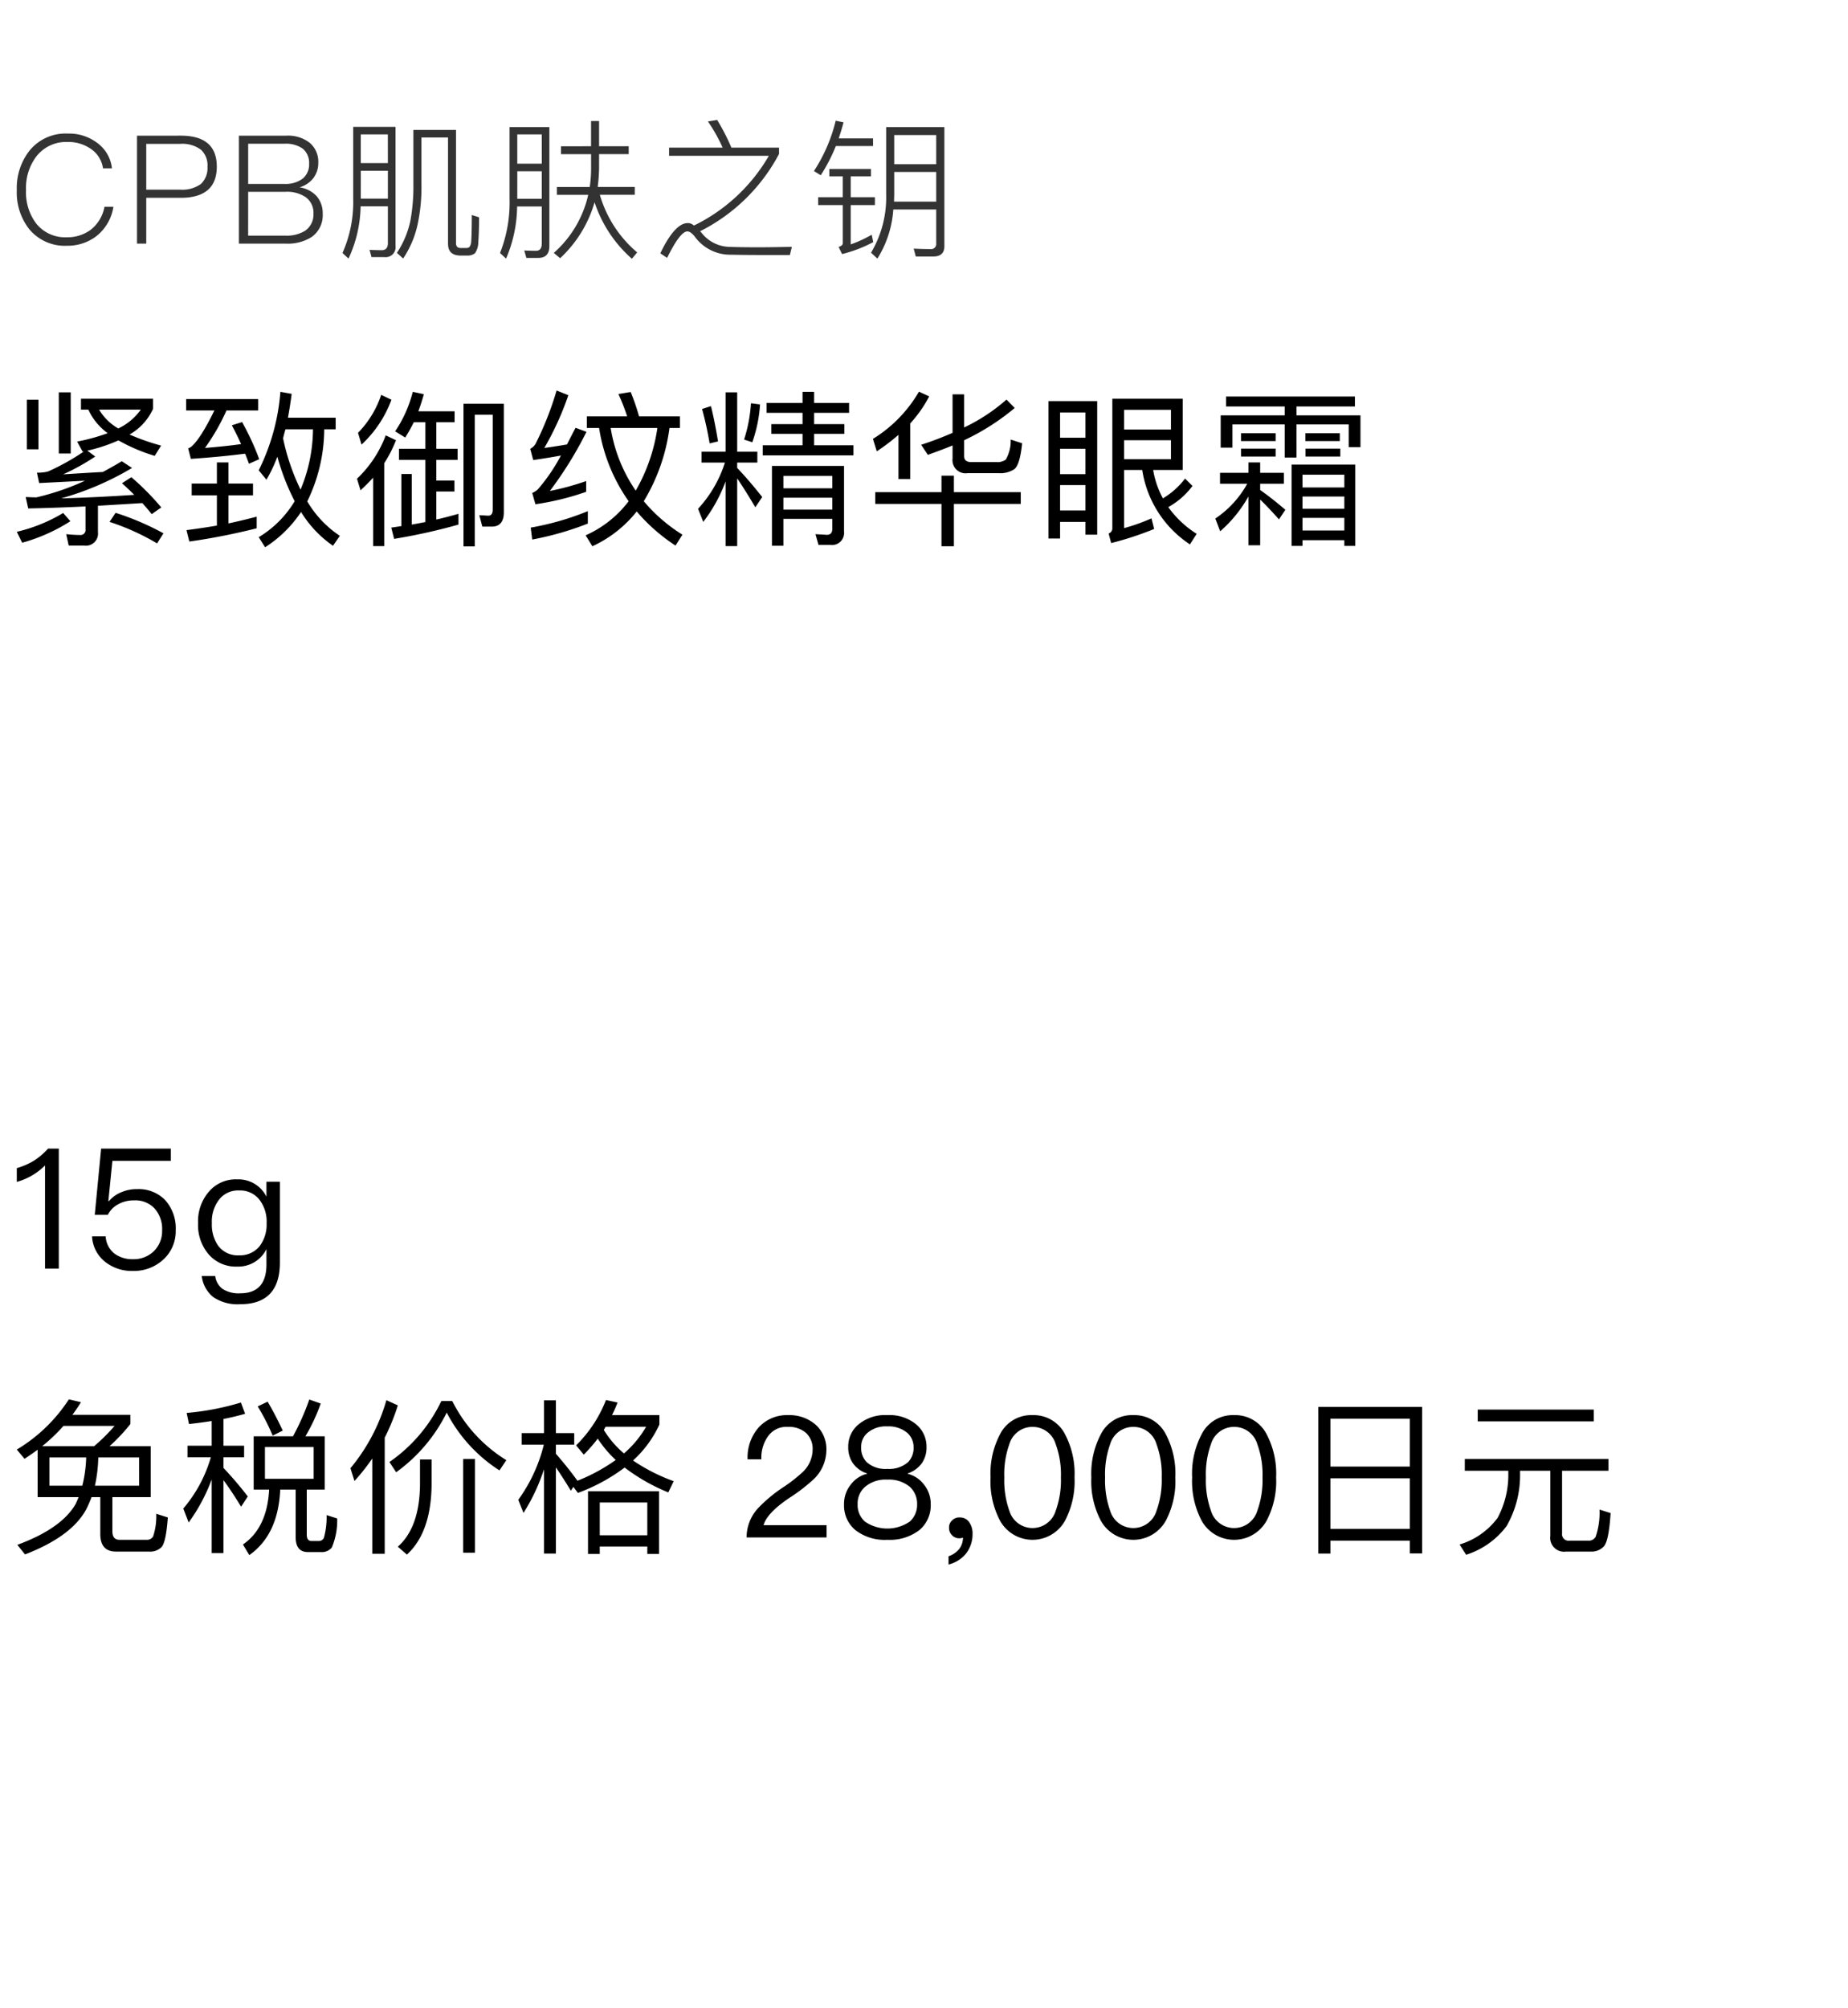 <svg xmlns="http://www.w3.org/2000/svg" width="220" height="239" viewBox="0 0 220 239">
  <g id="bs_detail_04" transform="translate(-802 -480)">
    <rect id="長方形_7795" data-name="長方形 7795" width="220" height="239" transform="translate(802 480)" fill="#fff"/>
    <path id="パス_6626" data-name="パス 6626" d="M6.16,4.7v7.28H7.58V4.7Zm-3.8.88v5.9H3.74V5.58ZM9.68,6.76a7.105,7.105,0,0,0,2.3,2.8,23.041,23.041,0,0,1-3.64,1L9,11.76a.3.3,0,0,1,.14-.02,27.3,27.3,0,0,1-4.26,2.38,4.826,4.826,0,0,1-1.32.14l.26,1.24,5.46-.28A30.482,30.482,0,0,1,3.5,17.2c-.42,0-.84-.02-1.28-.04l.3,1.36c2.08-.04,4.34-.12,6.82-.24V21a.592.592,0,0,1-.64.68,16.376,16.376,0,0,1-1.66-.1l.3,1.36H9.18a1.44,1.44,0,0,0,1.64-1.6V18.2c1.66-.1,3.42-.2,5.28-.32.4.44.78.88,1.12,1.32l1.14-.8a30.933,30.933,0,0,0-3.56-3.6l-1.12.72c.52.46,1,.92,1.46,1.38q-4.38.3-8.7.42a34.794,34.794,0,0,0,8.44-3.62l-1.22-.8c-.76.46-1.52.88-2.26,1.28-1.54.08-3.12.18-4.72.28a26.457,26.457,0,0,0,3.82-2.12l-.94-.7a19.573,19.573,0,0,0,3.7-1.22,21.056,21.056,0,0,0,4.32,1.84l.76-1.22a27.125,27.125,0,0,1-3.76-1.32,6.68,6.68,0,0,0,2.8-3.06V5.46H8.8v1.3ZM13.24,9a6.277,6.277,0,0,1-2.28-2.24h4.96A6.939,6.939,0,0,1,13.24,9Zm-.32,10.04-.72,1.08a28.025,28.025,0,0,1,5.66,2.56l.76-1.2A32.162,32.162,0,0,0,12.92,19.04Zm-6.24.02A19.21,19.21,0,0,1,1.16,21.3l.64,1.3a20.98,20.98,0,0,0,5.74-2.56ZM33.14,9.1h3.28a18.875,18.875,0,0,1-1.48,7.18,26.217,26.217,0,0,1-2.08-6.1C32.94,9.82,33.04,9.46,33.14,9.1Zm1.1,8.56a12.52,12.52,0,0,1-4.28,4.28l.76,1.2A14.529,14.529,0,0,0,35,18.94a13.342,13.342,0,0,0,3.8,4.02l.82-1.18a12.566,12.566,0,0,1-3.88-4.1A19.806,19.806,0,0,0,37.76,9.1h1.36V7.72H33.44c.16-.9.32-1.84.44-2.84l-1.34-.24a25.3,25.3,0,0,1-2.58,9.34l.92,1.12a17.5,17.5,0,0,0,1.3-2.74A27.353,27.353,0,0,0,34.24,17.66ZM29.72,19.5c-1.1.28-2.22.56-3.36.8V16.96h2.92v-1.4H26.36V13.04H24.98v2.52h-3v1.4h3v3.6c-1.18.2-2.38.38-3.62.54l.34,1.36a76.969,76.969,0,0,0,8.02-1.58Zm-8.4-14V6.86h3.36c-1.16,2.38-2.12,3.84-2.84,4.38a1.289,1.289,0,0,1-.28.12l.32,1.26c2.32-.16,4.46-.36,6.46-.62.16.38.3.78.46,1.2l1.22-.54a30.778,30.778,0,0,0-2.04-4.42l-1.22.38c.36.68.74,1.42,1.1,2.24-1.4.2-2.84.34-4.3.46a25.156,25.156,0,0,0,2.56-4.46H29.9V5.5ZM44.54,5a11.805,11.805,0,0,1-2.76,4.52l.42,1.4a13.785,13.785,0,0,0,3.56-5.34Zm.54,4.82a13.717,13.717,0,0,1-3.42,5.16l.42,1.38q.78-.72,1.5-1.5V23H44.9V13.14a15.374,15.374,0,0,0,1.4-2.74Zm3.34-1.56H49.8v3.16H46.66v1.32H49.8v7.4q-.78.15-1.62.3V14.42H46.94v6.2l-1.2.18.34,1.34a69.062,69.062,0,0,0,7.66-1.7V19.16c-.86.24-1.74.48-2.64.68V16.5h2.16V15.2H51.1V12.74h2.54V11.42H51.1V8.26h2.18V6.96H48.96q.36-.96.66-2.04L48.3,4.64a14.9,14.9,0,0,1-2.1,4.7l1.2.74A19.614,19.614,0,0,0,48.42,8.26Zm9.3,12.42c.94,0,1.42-.58,1.42-1.72V6.06h-4.8V23.04h1.34V7.36h2.14v11.3q0,.72-.54.72l-1.06-.06.36,1.36ZM69.02,7.56V8.94h1.46A20.554,20.554,0,0,0,74,17.66a13.118,13.118,0,0,1-5.12,4.06l.8,1.3a14.409,14.409,0,0,0,5.28-4.14,21.288,21.288,0,0,0,4.62,4.06l.82-1.3a19.3,19.3,0,0,1-4.6-3.98,22.514,22.514,0,0,0,3.06-8.72H80.1V7.56H75.24a26.977,26.977,0,0,0-1-2.9l-1.46.24a23.816,23.816,0,0,1,1.04,2.66Zm2.84,1.38h5.56a20.911,20.911,0,0,1-2.58,7.46A18.26,18.26,0,0,1,71.86,8.94Zm-2.72,9.9a32.754,32.754,0,0,1-6.8,1.96l.18,1.42a36.155,36.155,0,0,0,6.62-1.9ZM65.42,4.48a37.207,37.207,0,0,1-2.52,6.38,1.6,1.6,0,0,1-.62.56l.36,1.34q1.68-.24,3.3-.54a21.844,21.844,0,0,1-2.76,4.04,2.669,2.669,0,0,1-.66.42l.38,1.34a31.95,31.95,0,0,0,6.04-1.48V15.26a31.536,31.536,0,0,1-4.32,1.18A45.291,45.291,0,0,0,68.98,9.4l-1.3-.48q-.54,1.02-1.02,1.98-1.38.24-2.7.42a35.142,35.142,0,0,0,2.86-6.28Zm17.26,7.28v1.3h2.78a14.575,14.575,0,0,1-3.2,5.5l.62,1.56a18.229,18.229,0,0,0,2.66-4.82V23h1.38V14.94c.6.88,1.32,2.02,2.16,3.44l.82-1.22c-1-1.26-1.98-2.42-2.98-3.46v-.64h2.4v-1.3h-2.4V4.7H85.54v7.06ZM88.56,6a17.462,17.462,0,0,1-.82,4.32l.98.32a16.6,16.6,0,0,0,.92-4.5Zm-4.76.34-1.06.34c.36,1.32.66,2.68.9,4.1l1-.24Q84.25,8.17,83.8,6.34Zm10.9-1.7V5.96H90.42V7.14H94.7V8.48H90.98V9.64H94.7V11H89.96v1.2h10.8V11H96.08V9.64h3.6V8.48h-3.6V7.14h4.16V5.96H96.08V4.64Zm-2.28,12.6h5.82v1.42H92.42Zm5.82-1.12H92.42V14.64h5.82Zm-5.82,3.64h5.82v1.2c0,.46-.22.7-.64.7l-1.36-.08.36,1.28H98a1.44,1.44,0,0,0,1.64-1.6v-7.8H91.06v9.5h1.36Zm10.94-3.18v1.4h7.88v5.04h1.48V17.98h7.96v-1.4h-7.96V14.62h-1.48v1.96Zm14.68-2.26a3.023,3.023,0,0,0,1.88-.48c.44-.36.76-1.4.92-3.08l-1.36-.44a4.491,4.491,0,0,1-.58,2.38,1.669,1.669,0,0,1-1.12.3h-3c-.56,0-.84-.24-.84-.7V10.4a27.7,27.7,0,0,0,6.02-3.84l-.98-1a21.588,21.588,0,0,1-5.04,3.32V4.94h-1.38V9.52a39.734,39.734,0,0,1-3.74,1.42l.8,1.2c1-.36,1.98-.72,2.94-1.12v1.56a1.565,1.565,0,0,0,1.8,1.74ZM106.12,9.76v5.26h1.4V8.4a15.13,15.13,0,0,0,2.26-3.22l-1.22-.56a16.059,16.059,0,0,1-5.48,5.62l.46,1.48A24.223,24.223,0,0,0,106.12,9.76Zm29.02,4.18a12.952,12.952,0,0,0,5.68,8.86l.8-1.26a11.979,11.979,0,0,1-3.38-3.18,8.98,8.98,0,0,0,2.88-2.52l-.88-.88a9.217,9.217,0,0,1-2.64,2.36,10.9,10.9,0,0,1-1.16-3.38h3.52V5.46h-8.38V20.92a.63.63,0,0,1-.44.58l.3,1.14a37.509,37.509,0,0,0,5.12-1.68l-.32-1.26a22.671,22.671,0,0,1-3.26,1.16V13.94Zm-5.36-8.2h-5.8V22.1h1.38V20.12h3.02v1.52h1.4Zm-4.42,13.02V15.74h3.02v3.02Zm0-4.32V11.42h3.02v3.02Zm0-4.34v-3h3.02v3Zm7.62.3h5.58v2.26h-5.58Zm5.58-1.28h-5.58V6.78h5.58Zm5.84,5.16v1.3h3.24a11.91,11.91,0,0,1-3.8,4.14l.58,1.52a15.612,15.612,0,0,0,3.36-4.14v5.8h1.4V17.46c.62.6,1.36,1.38,2.24,2.36l.76-1.14c-1.02-.88-2.02-1.66-3-2.36v-.74H152v-1.3h-2.82V13.04h-1.4v1.24Zm16.1-.98h-7.58v9.68h1.3V22.3h4.98v.68h1.3Zm-6.28,7.84v-1.5h4.98v1.5Zm0-2.58V17.1h4.98v1.46Zm0-2.54V14.5h4.98v1.52ZM145.12,5.2V6.38h6.98V7.44h-7.62v3.84h1.4V8.52h6.22v3.94h1.4V8.52h6.22v2.7h1.4V7.44H153.5V6.38h6.96V5.2Zm1.78,4.36v.94h4.12V9.56Zm0,1.84v.94h4.12V11.4Zm7.66-1.84v.94h4.1V9.56Zm.02,1.84v.94h4.14V11.4Z" transform="translate(802.84 522)"/>
    <path id="パス_6612" data-name="パス 6612" d="M3.5,10.56V16.2H8.38c-.12.28-.24.58-.38.86-1.12,1.92-3.44,3.54-6.92,4.82L2,23.02c3.88-1.5,6.38-3.4,7.46-5.72.16-.36.32-.72.46-1.1h1.04v4.38q0,2.1,1.86,2.1h3.92a1.926,1.926,0,0,0,1.52-.54c.36-.42.6-1.6.74-3.52l-1.38-.44a7.576,7.576,0,0,1-.38,2.72.846.846,0,0,1-.76.38H13.26c-.58,0-.86-.34-.86-1V16.2h4.56V10.14h-4.9A21.366,21.366,0,0,0,14.54,7.5V6.4H7.64q.54-.72,1.02-1.5L7.22,4.56a19.044,19.044,0,0,1-6.2,5.98l.92,1.1Q2.72,11.13,3.5,10.56Zm6.72-.42H4.04A20.765,20.765,0,0,0,6.58,7.72h6.08A21.37,21.37,0,0,1,10.22,10.14Zm5.36,4.7H10.32a17.189,17.189,0,0,0,.4-3.36h4.86Zm-6.76,0H4.9V11.48H9.28A15.666,15.666,0,0,1,8.82,14.84Zm20.4-5.88V15.3h1.84q-.24,4.56-3.12,6.54l.76,1.26c2.3-1.62,3.52-4.22,3.68-7.8h1.84v5.68c0,1.16.48,1.76,1.46,1.76h1.54a1.527,1.527,0,0,0,1.3-.54,8.238,8.238,0,0,0,.64-3.46l-1.26-.4a9.215,9.215,0,0,1-.32,2.7.637.637,0,0,1-.6.38H36.1c-.38,0-.56-.26-.56-.74V15.3h2.14V8.96h-2.3a22.126,22.126,0,0,0,1.82-3.9l-1.36-.48A29.255,29.255,0,0,1,33.9,8.96Zm7.14,5.06h-5.8V10.24h5.8ZM30.88,4.84,29.7,5.4a25.622,25.622,0,0,1,1.78,3.48l1.2-.6C32.1,7.04,31.5,5.88,30.88,4.84Zm-9.54,5.24v1.38h2.78a16.421,16.421,0,0,1-3.28,6.1l.64,1.66a21.275,21.275,0,0,0,2.74-5.12v8.76h1.4V14.18c.6.8,1.3,1.84,2.1,3.16l.8-1.22a43.338,43.338,0,0,0-2.9-3.4V11.46h2.46V10.08H25.62V6.9c.9-.18,1.76-.38,2.58-.62l-.5-1.34a31.673,31.673,0,0,1-6.46,1.24l.28,1.32q1.38-.15,2.7-.36v2.94Zm22,1.52V22.94h1.48V9.12a24.89,24.89,0,0,0,1.56-3.84l-1.36-.62a22.221,22.221,0,0,1-4.28,8.1l.48,1.52A24.955,24.955,0,0,0,43.34,11.6Zm10.82.06V22.82h1.4V11.66Zm-5.14.06v3.02c-.04,3.38-.92,5.84-2.64,7.36l1.08.94c1.92-1.76,2.9-4.52,2.94-8.3V11.72Zm2.54-6.96a18.454,18.454,0,0,1-6.18,7.26l.8,1.22a19.28,19.28,0,0,0,6.02-7.1,18.054,18.054,0,0,0,6.28,6.88l.82-1.22a17.388,17.388,0,0,1-6.44-7.04Zm13.64,7.9c.48.7,1.08,1.62,1.78,2.78l.3-.46.54.72a21.8,21.8,0,0,0,5.56-3.02,22.636,22.636,0,0,0,5.2,2.96l.64-1.34a21.454,21.454,0,0,1-4.84-2.46,13.229,13.229,0,0,0,3.14-4.28V6.44H71.88q.36-.72.66-1.5l-1.38-.3a15.409,15.409,0,0,1-3.56,5.4l.92,1.1a19.139,19.139,0,0,0,1.66-1.9,13.751,13.751,0,0,0,2.14,2.54,21.461,21.461,0,0,1-4.58,2.48l.02-.02c-.86-1.18-1.72-2.24-2.56-3.2V9.96h2.18V8.58H65.2V4.68H63.78v3.9H61.12V9.96h2.64a18.812,18.812,0,0,1-3.04,6.56l.62,1.56a22.6,22.6,0,0,0,2.44-5.2V22.92H65.2ZM77.48,15.5H69.02v7.46h1.4v-.88h5.66v.88h1.4Zm-7.06,5.24v-3.9h5.66v3.9ZM73.3,11a11.678,11.678,0,0,1-2.4-2.8c.08-.12.14-.26.22-.38h4.82A12.292,12.292,0,0,1,73.3,11ZM92.86,6.44a4.54,4.54,0,0,0-3.5,1.44,5.387,5.387,0,0,0-1.34,3.82h1.64a4.357,4.357,0,0,1,.88-2.86,2.667,2.667,0,0,1,2.26-1,3.116,3.116,0,0,1,2.18.72,2.593,2.593,0,0,1,.78,2.02,3.739,3.739,0,0,1-1.1,2.56,17.692,17.692,0,0,1-2.24,1.78,17.342,17.342,0,0,0-3.1,2.54A5.127,5.127,0,0,0,87.9,21h9.52V19.54h-7.5c.26-.96,1.3-2.06,3.12-3.28A20.155,20.155,0,0,0,96,13.96a4.864,4.864,0,0,0,1.4-3.36,3.911,3.911,0,0,0-1.28-3.02A4.73,4.73,0,0,0,92.86,6.44Zm11.8,0a4.931,4.931,0,0,0-3.5,1.16A3.376,3.376,0,0,0,100,10.22a3.292,3.292,0,0,0,.54,1.92,3.246,3.246,0,0,0,1.7,1.24v.04a3.419,3.419,0,0,0-1.9,1.24,3.659,3.659,0,0,0-.84,2.4,3.825,3.825,0,0,0,1.32,3.04,5.689,5.689,0,0,0,3.84,1.18,5.761,5.761,0,0,0,3.84-1.18,3.825,3.825,0,0,0,1.32-3.04,3.659,3.659,0,0,0-.84-2.4,3.488,3.488,0,0,0-1.9-1.24v-.04a3.413,3.413,0,0,0,1.7-1.24,3.292,3.292,0,0,0,.54-1.92,3.443,3.443,0,0,0-1.16-2.62A4.965,4.965,0,0,0,104.66,6.44Zm0,1.34a3.447,3.447,0,0,1,2.38.78,2.251,2.251,0,0,1,.74,1.72,2.4,2.4,0,0,1-.66,1.76,3.43,3.43,0,0,1-2.46.8,3.365,3.365,0,0,1-2.46-.8,2.4,2.4,0,0,1-.66-1.76,2.184,2.184,0,0,1,.74-1.72A3.379,3.379,0,0,1,104.66,7.78Zm0,6.34a3.856,3.856,0,0,1,2.68.86,2.727,2.727,0,0,1,.86,2.08,2.67,2.67,0,0,1-.86,2.04,4.71,4.71,0,0,1-5.34.02,2.6,2.6,0,0,1-.88-2.06,2.609,2.609,0,0,1,.88-2.08A3.736,3.736,0,0,1,104.66,14.12Zm8.64,4.5a1.165,1.165,0,0,0-.92.34,1.11,1.11,0,0,0-.38.9,1.208,1.208,0,0,0,.36.88,1.163,1.163,0,0,0,.86.36,1.149,1.149,0,0,0,.44-.08,2.239,2.239,0,0,1-.44,1.34,2.784,2.784,0,0,1-1.28.88v.98a3.838,3.838,0,0,0,2.08-1.3,3.748,3.748,0,0,0,.78-2.34,2.323,2.323,0,0,0-.4-1.4A1.312,1.312,0,0,0,113.3,18.62Zm8.64-12.18a4.146,4.146,0,0,0-3.86,2.26,10.069,10.069,0,0,0-1.14,5.16,10.069,10.069,0,0,0,1.14,5.16,4.426,4.426,0,0,0,7.72,0,10.069,10.069,0,0,0,1.14-5.16A10.069,10.069,0,0,0,125.8,8.7,4.187,4.187,0,0,0,121.94,6.44Zm0,1.4A2.855,2.855,0,0,1,124.7,9.9a10.514,10.514,0,0,1,.62,3.96,10.66,10.66,0,0,1-.62,3.96,2.879,2.879,0,0,1-5.52,0,10.706,10.706,0,0,1-.6-3.96,10.562,10.562,0,0,1,.6-3.96A2.855,2.855,0,0,1,121.94,7.84Zm12-1.4a4.146,4.146,0,0,0-3.86,2.26,10.069,10.069,0,0,0-1.14,5.16,10.069,10.069,0,0,0,1.14,5.16,4.426,4.426,0,0,0,7.72,0,10.069,10.069,0,0,0,1.14-5.16A10.069,10.069,0,0,0,137.8,8.7,4.187,4.187,0,0,0,133.94,6.44Zm0,1.4A2.855,2.855,0,0,1,136.7,9.9a10.514,10.514,0,0,1,.62,3.96,10.659,10.659,0,0,1-.62,3.96,2.879,2.879,0,0,1-5.52,0,10.705,10.705,0,0,1-.6-3.96,10.562,10.562,0,0,1,.6-3.96A2.855,2.855,0,0,1,133.94,7.84Zm12-1.4a4.146,4.146,0,0,0-3.86,2.26,10.069,10.069,0,0,0-1.14,5.16,10.069,10.069,0,0,0,1.14,5.16,4.426,4.426,0,0,0,7.72,0,10.069,10.069,0,0,0,1.14-5.16A10.069,10.069,0,0,0,149.8,8.7,4.187,4.187,0,0,0,145.94,6.44Zm0,1.4A2.855,2.855,0,0,1,148.7,9.9a10.514,10.514,0,0,1,.62,3.96,10.659,10.659,0,0,1-.62,3.96,2.879,2.879,0,0,1-5.52,0,10.705,10.705,0,0,1-.6-3.96,10.562,10.562,0,0,1,.6-3.96A2.855,2.855,0,0,1,145.94,7.84Zm22.38-2.38H155.96V22.92h1.44V21.38h9.46V22.9h1.46ZM157.4,19.98V13.96h9.46v6.02Zm0-7.42V6.86h9.46v5.7Zm17.54-6.78v1.4h13.82V5.78Zm-1.54,5.88v1.4h5.18v.3a10.823,10.823,0,0,1-1.28,5.32,8.788,8.788,0,0,1-4.52,3.16l.78,1.22a9.655,9.655,0,0,0,4.82-3.42,12.169,12.169,0,0,0,1.6-6.28v-.3h3.6v7.76a1.65,1.65,0,0,0,1.88,1.86h2.9a2,2,0,0,0,1.6-.62c.4-.46.66-1.78.8-3.96l-1.32-.42a8.954,8.954,0,0,1-.46,3.24.932.932,0,0,1-.9.46h-2.22a.769.769,0,0,1-.88-.86V13.06h5.52v-1.4Z" transform="translate(802.98 642)"/>
    <path id="パス_6615" data-name="パス 6615" d="M4.6,6.72A8.281,8.281,0,0,1,2.88,8.18a8.5,8.5,0,0,1-2,.86v1.64A7.64,7.64,0,0,0,4.24,8.72V21H5.88V6.72Zm6.32,0-.76,7.88h1.56A2.833,2.833,0,0,1,13,13.32a3.66,3.66,0,0,1,1.82-.44,3.123,3.123,0,0,1,2.44.94,3.65,3.65,0,0,1,.92,2.64,3.346,3.346,0,0,1-.98,2.46,3.409,3.409,0,0,1-2.48.96,3.569,3.569,0,0,1-2.18-.64,2.778,2.778,0,0,1-1.08-2.08H9.84a4.108,4.108,0,0,0,1.64,3.1,5.121,5.121,0,0,0,3.22,1.02,5.171,5.171,0,0,0,3.56-1.3,4.561,4.561,0,0,0,1.54-3.54,5.026,5.026,0,0,0-1.28-3.62,4.4,4.4,0,0,0-3.3-1.28,4.539,4.539,0,0,0-1.82.34,3.713,3.713,0,0,0-1.54,1.08h-.08l.48-4.78h6.96V6.72Zm16.2,3.66A4.189,4.189,0,0,0,23.7,11.9a5.379,5.379,0,0,0-1.24,3.7,5.361,5.361,0,0,0,1.24,3.68,4.278,4.278,0,0,0,3.42,1.48,3.734,3.734,0,0,0,3.48-2.08V20.5c0,2.28-1.04,3.44-3.12,3.44a3.527,3.527,0,0,1-2.1-.52,2.249,2.249,0,0,1-.88-1.54H22.9a3.751,3.751,0,0,0,1.38,2.52,5.176,5.176,0,0,0,3.2.84c3.14,0,4.72-1.66,4.72-4.96V10.66H30.6v1.78A3.717,3.717,0,0,0,27.12,10.38Zm.24,1.32a2.9,2.9,0,0,1,2.42,1.12,4.269,4.269,0,0,1,.84,2.78,4.266,4.266,0,0,1-.84,2.74,2.992,2.992,0,0,1-2.44,1.08,2.9,2.9,0,0,1-2.5-1.16,4.406,4.406,0,0,1-.74-2.66,4.269,4.269,0,0,1,.84-2.78A2.848,2.848,0,0,1,27.36,11.7Z" transform="translate(803.12 609.999)"/>
    <path id="パス_6631" data-name="パス 6631" d="M6.858,5.9A5.531,5.531,0,0,0,2.286,7.93a7.214,7.214,0,0,0-1.512,4.7A7.075,7.075,0,0,0,2.25,17.272a5.5,5.5,0,0,0,4.5,1.98A5.63,5.63,0,0,0,10.26,18.1a5.519,5.519,0,0,0,2.016-3.492H11.214a4.514,4.514,0,0,1-1.656,2.754,4.674,4.674,0,0,1-2.826.882,4.411,4.411,0,0,1-3.618-1.6,6.149,6.149,0,0,1-1.242-4.014,6.225,6.225,0,0,1,1.26-4.05A4.489,4.489,0,0,1,6.84,6.9a4.674,4.674,0,0,1,2.736.81,3.365,3.365,0,0,1,1.458,2.322H12.1A4.312,4.312,0,0,0,10.35,7.012,5.517,5.517,0,0,0,6.858,5.9Zm8.226.252V19h1.1V13.546h4.1c2.862,0,4.3-1.242,4.3-3.708s-1.44-3.69-4.284-3.69Zm1.1.972h4.05a3.7,3.7,0,0,1,2.466.7,2.512,2.512,0,0,1,.774,2.016A2.619,2.619,0,0,1,22.7,11.89a3.769,3.769,0,0,1-2.466.684h-4.05Zm11.034-.972V19h5.6a5.315,5.315,0,0,0,3.06-.792,3.165,3.165,0,0,0,1.314-2.754,3.112,3.112,0,0,0-.738-2.124A3.447,3.447,0,0,0,34.434,12.3a3.245,3.245,0,0,0,1.6-1.044,2.954,2.954,0,0,0,.63-1.89A2.94,2.94,0,0,0,35.64,6.994a4.181,4.181,0,0,0-2.772-.846Zm1.1.954h4.338a3.477,3.477,0,0,1,2.142.576,2.175,2.175,0,0,1,.774,1.8,2.159,2.159,0,0,1-.792,1.8,3.408,3.408,0,0,1-2.142.612h-4.32Zm0,5.724H32.76a3.974,3.974,0,0,1,2.394.63,2.279,2.279,0,0,1,.936,1.98,2.324,2.324,0,0,1-1.008,2.034,4.158,4.158,0,0,1-2.3.576H28.314Zm13.41-2.5h3.222v3.312H41.724Zm3.222-.918H41.724V6h3.222Zm-3.24,5.148h3.24v4.392c0,.54-.252.828-.72.828-.45,0-.936-.018-1.458-.036L43,20.6h1.512a1.188,1.188,0,0,0,1.35-1.332V5.1h-5.04v8.568a14.862,14.862,0,0,1-1.278,6.444l.72.666A15.346,15.346,0,0,0,41.706,14.554Zm4.32,5.544.738.666a11.835,11.835,0,0,0,1.71-4,21.164,21.164,0,0,0,.468-4.878V6.364H52.11V19.018q0,1.4,1.512,1.4h.756a1.416,1.416,0,0,0,.936-.27,2.326,2.326,0,0,0,.4-1.332c.054-.684.09-1.656.09-2.952l-.864-.27c0,1.656-.036,2.718-.072,3.168a1.216,1.216,0,0,1-.2.63.528.528,0,0,1-.342.126H53.6c-.36,0-.54-.2-.54-.576V5.464H47.988V11.89a22.679,22.679,0,0,1-.36,4.392A11.123,11.123,0,0,1,46.026,20.1Zm14.328-9.72H63.27v3.276H60.354Zm2.916-.9H60.354V6H63.27Zm-2.934,5.094H63.27v4.41c0,.576-.234.864-.684.864-.432,0-.9-.018-1.4-.036l.252.882h1.422c.864,0,1.314-.468,1.314-1.386V5.122H59.436v8.586A16.28,16.28,0,0,1,58.3,20.116l.72.666A16.065,16.065,0,0,0,60.336,14.572Zm5.22-7.164v.936h3.582v1.728a14.783,14.783,0,0,1-.162,2.178H65.07v.936H68.8a13.035,13.035,0,0,1-4.1,6.912l.756.63a14.585,14.585,0,0,0,4.1-6.66A15.312,15.312,0,0,0,74,20.8l.63-.756a14.092,14.092,0,0,1-4.446-6.858H74.34V12.25H69.93a20.615,20.615,0,0,0,.162-2.178V8.344H73.62V7.408H70.092V4.4h-.954V7.408ZM84.15,4.276l-1.1.18A19.133,19.133,0,0,1,84.8,7.57H78.426v.972h11.88a20.864,20.864,0,0,1-8.91,8.3l-.162-.108a.933.933,0,0,0-.594-.18c-1.008,0-2.106,1.188-3.258,3.6l.81.54c1.044-2.106,1.836-3.15,2.412-3.15q.378,0,.864.594a5.207,5.207,0,0,0,4.392,2.178c.684.018,1.8.036,3.384.036h3.564l.234-.972c-1.692.036-3.006.054-3.96.054-1.548,0-2.754-.018-3.582-.054a4.314,4.314,0,0,1-3.168-1.62,2.768,2.768,0,0,0-.216-.234,21.582,21.582,0,0,0,9.4-9.2V7.57h-5.67A25.426,25.426,0,0,0,84.15,4.276Zm14.112.09A19.149,19.149,0,0,1,95.67,10.36l.81.5a20.325,20.325,0,0,0,1.8-3.474h4.428V6.472H98.622c.2-.612.4-1.242.576-1.908Zm-.756,5.742v.882h1.6v2.484H96.174v.936h2.934v4.536c0,.2-.18.342-.5.45l.414.846a16.246,16.246,0,0,0,3.708-1.422l-.18-.882a14.7,14.7,0,0,1-2.5,1.152V14.41h2.88v-.936h-2.88V10.99h2.412v-.882Zm7.722.36h5V14H105.21c0-.306.018-.612.018-.918Zm5-.918h-5V6.076h5Zm-5.112,5.382h5.112v4.05a.6.6,0,0,1-.666.666c-.612,0-1.3-.018-2.016-.054l.252.936h2.088c.864,0,1.314-.414,1.314-1.206V5.122h-6.93V13.15a12.883,12.883,0,0,1-1.8,6.93l.756.7A12.569,12.569,0,0,0,105.12,14.932Z" transform="translate(803.226 490)" fill="#333"/>
  </g>
</svg>
